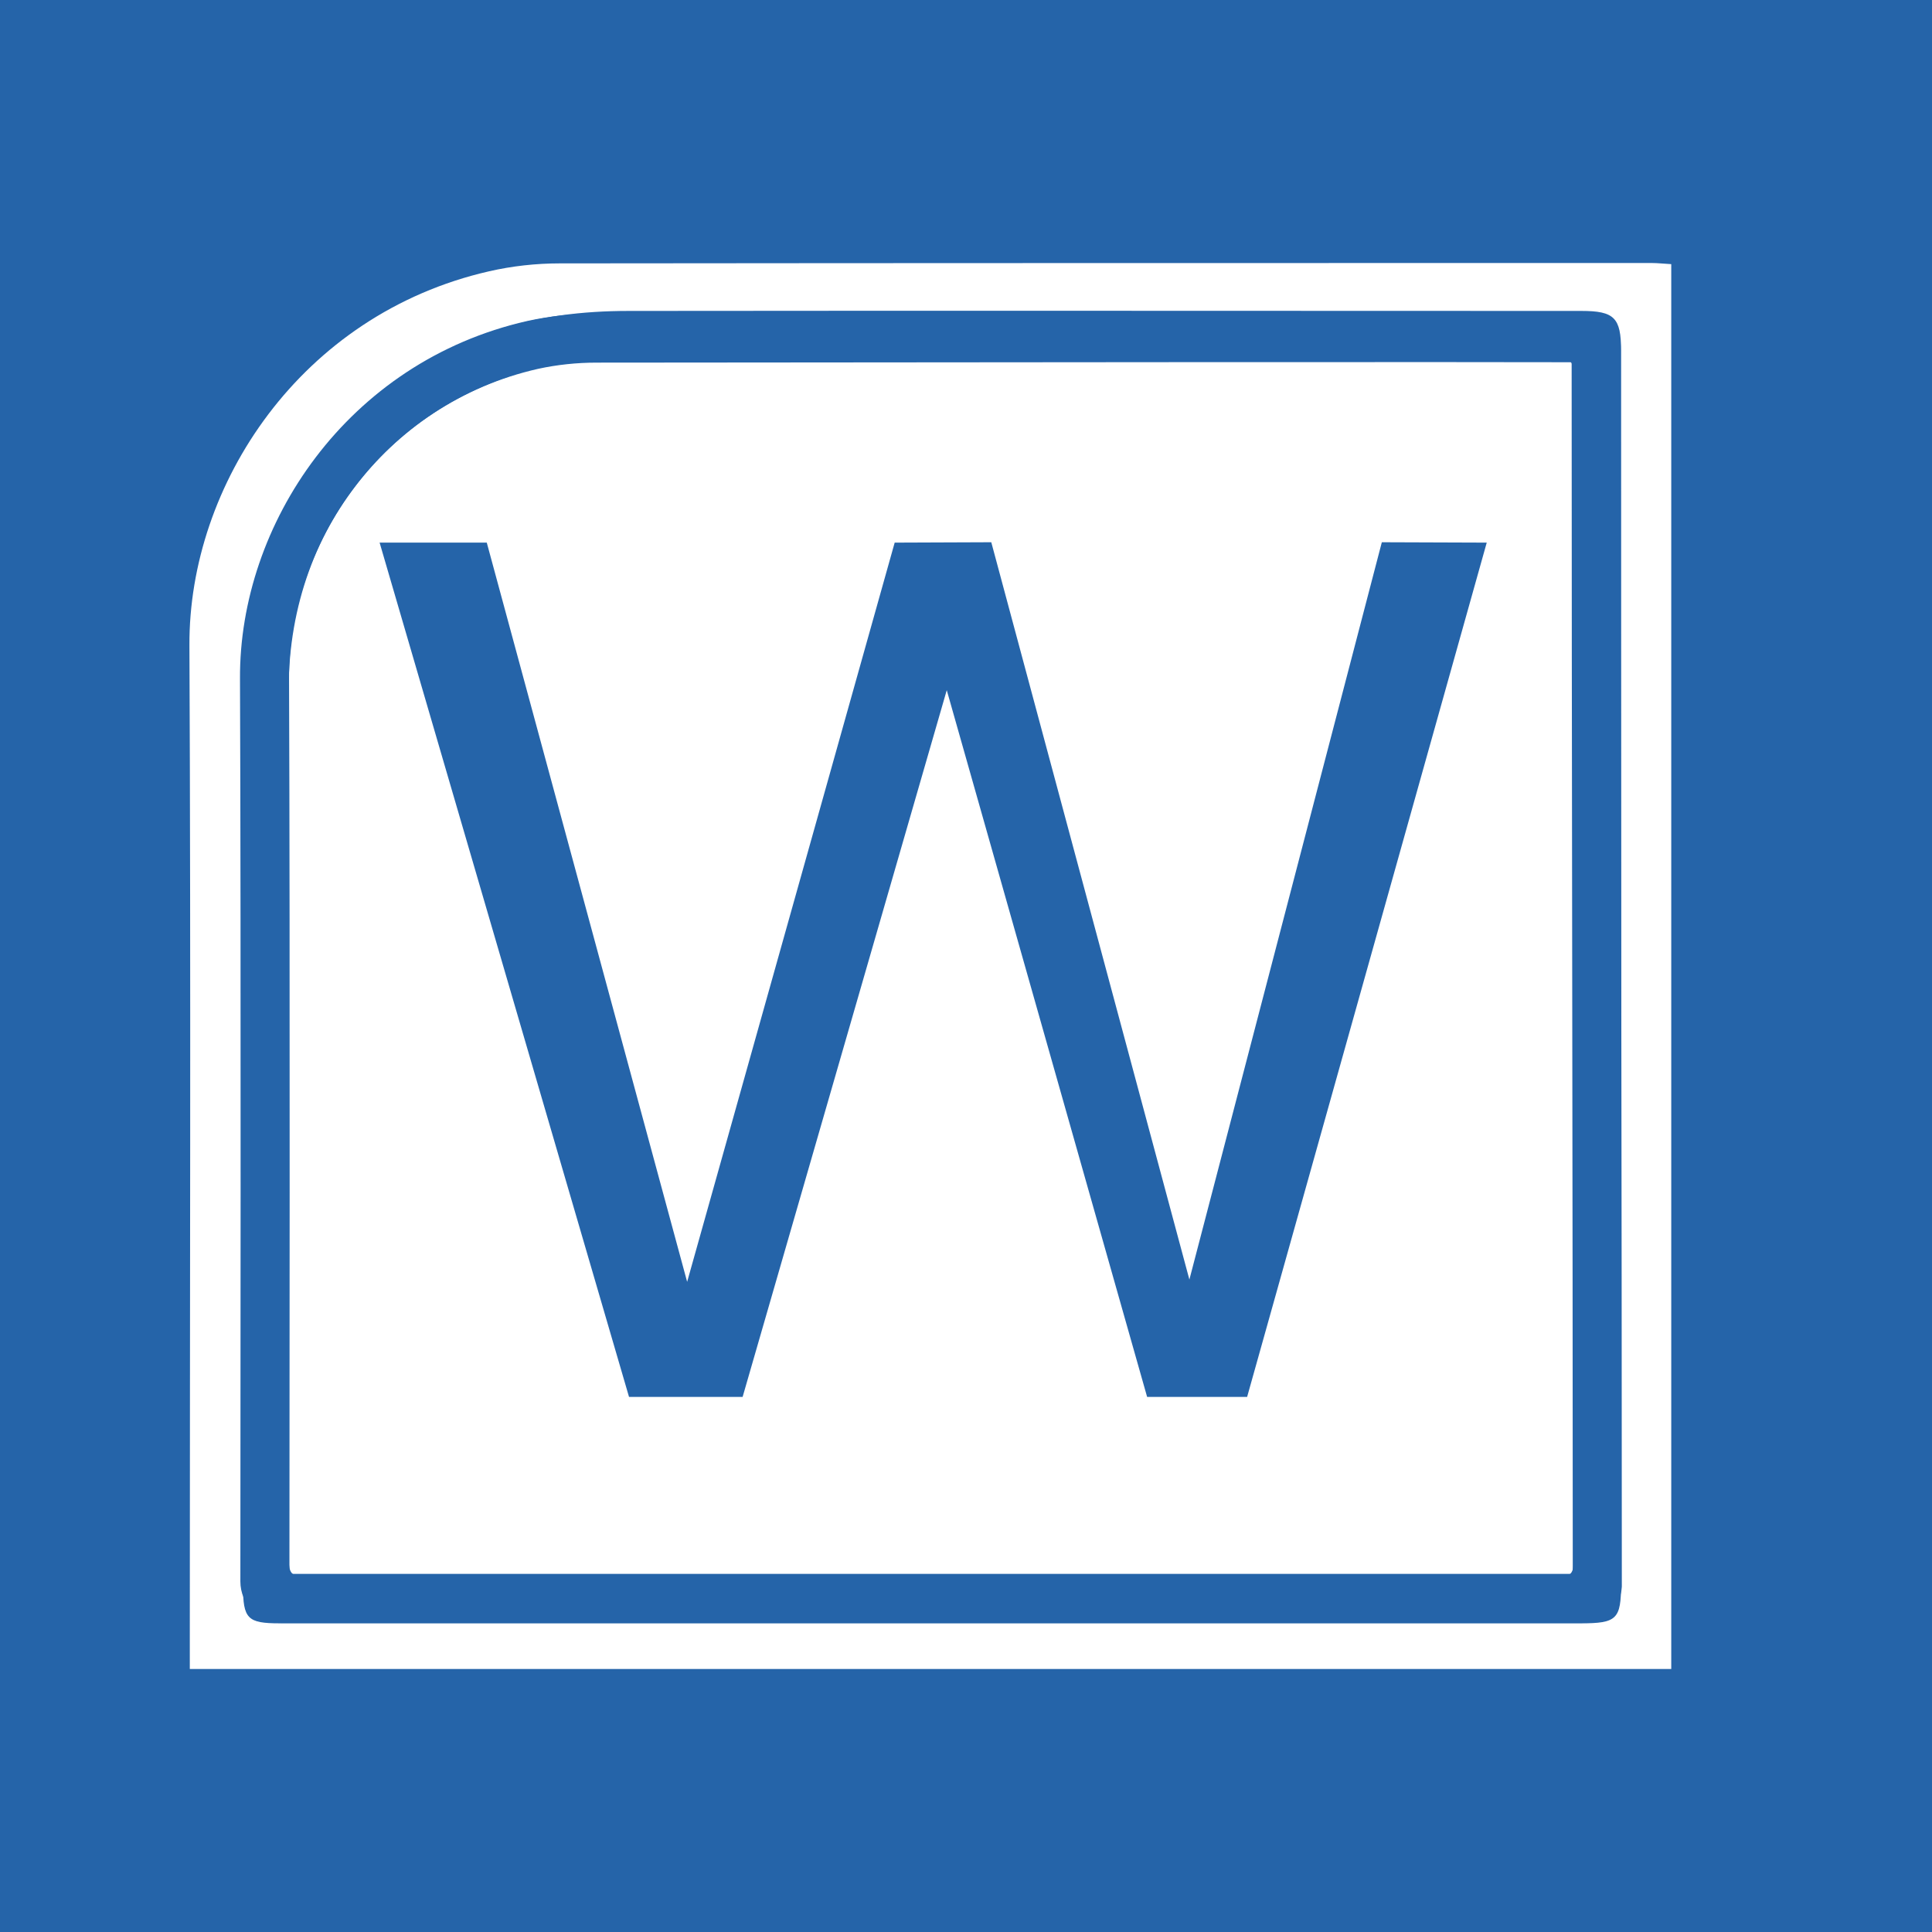 <?xml version="1.0" encoding="utf-8"?>
<!-- Generator: Adobe Illustrator 23.1.1, SVG Export Plug-In . SVG Version: 6.00 Build 0)  -->
<svg version="1.1" id="Layer_1" xmlns="http://www.w3.org/2000/svg" xmlns:xlink="http://www.w3.org/1999/xlink" x="0px" y="0px"
	 viewBox="0 0 512 512" style="enable-background:new 0 0 512 512;" xml:space="preserve">
<style type="text/css">
	.st0{fill:#2564A9;}
	.st1{fill:#FFFFFF;}
	.st2{fill:none;stroke:#2564A9;stroke-width:13;stroke-miterlimit:10;}
</style>
<rect class="st0" width="512" height="512"/>
<g>
	<path class="st1" d="M442.9,442.3c-130.8,0-261.3,0-392.6,0c0-2.2,0-4.3,0-6.4c0-88.3,0.3-176.6-0.1-264.9
		c-0.2-42.5,29.5-87.7,79.4-99.1c6.1-1.4,12.5-2.1,18.7-2.1c96.5-0.1,192.9-0.1,289.4-0.1c1.6,0,3.3,0.2,5.2,0.3
		C442.9,194,442.9,317.9,442.9,442.3z M246.3,430.2c57.5,0,115.1,0,172.6,0c9.6,0,10.7-1.1,10.7-10.5c0-108.9,0-217.9,0-326.8
		c0-8.7-1.8-10.5-10.5-10.5c-84.2,0-168.3-0.1-252.5,0c-12.1,0-24.2,1.4-35.8,5.3c-35.2,11.8-66.8,46.7-66.5,95.1
		c0.4,79.2,0.1,158.3,0.1,237.5c0,8.7,1.2,9.9,9.7,9.9C131.6,430.2,188.9,430.2,246.3,430.2z"/>
	<path class="st1" d="M246.5,417.8c-54.4,0-108.8,0-163.2,0c-6.7,0-6.8,0-6.8-6.9c0-76.2-0.1-152.4,0-228.5
		c0.1-43.9,29.6-78.9,72.8-86.3c5.5-0.9,11.3-1.2,16.9-1.2c81.2-0.1,162.3,0,243.5,0c7.4,0,7.4,0,7.4,7.4c0,102.8,0,205.6,0,308.4
		c0,7.2,0,7.2-7,7.2C355.7,417.8,301.1,417.8,246.5,417.8z"/>
</g>
<polygon class="st0" points="100.6,143.8 129,143.8 182.1,339.7 237.1,143.8 262.7,143.7 315.2,339.1 366.2,143.7 394,143.8 
	330.5,370.2 304,370.2 250.9,182.9 196.8,370.2 166.7,370.2 "/>
<path class="st2" d="M419.7,423.6H74.7c-2.5,0-4.5-2-4.5-4.5c0-27.1,0.2-167.9-0.1-239.3c-0.2-37.9,26.4-78.3,71.1-88.4
	c5.5-1.2,11.2-1.8,16.9-1.8c80.8-0.1,241.6-0.2,262.6-0.1c1.3,0,2.3,1,2.3,2.3c0,108.8,0.3,219.4,0.3,328.5
	C423.2,422,421.6,423.6,419.7,423.6z"/>
</svg>
